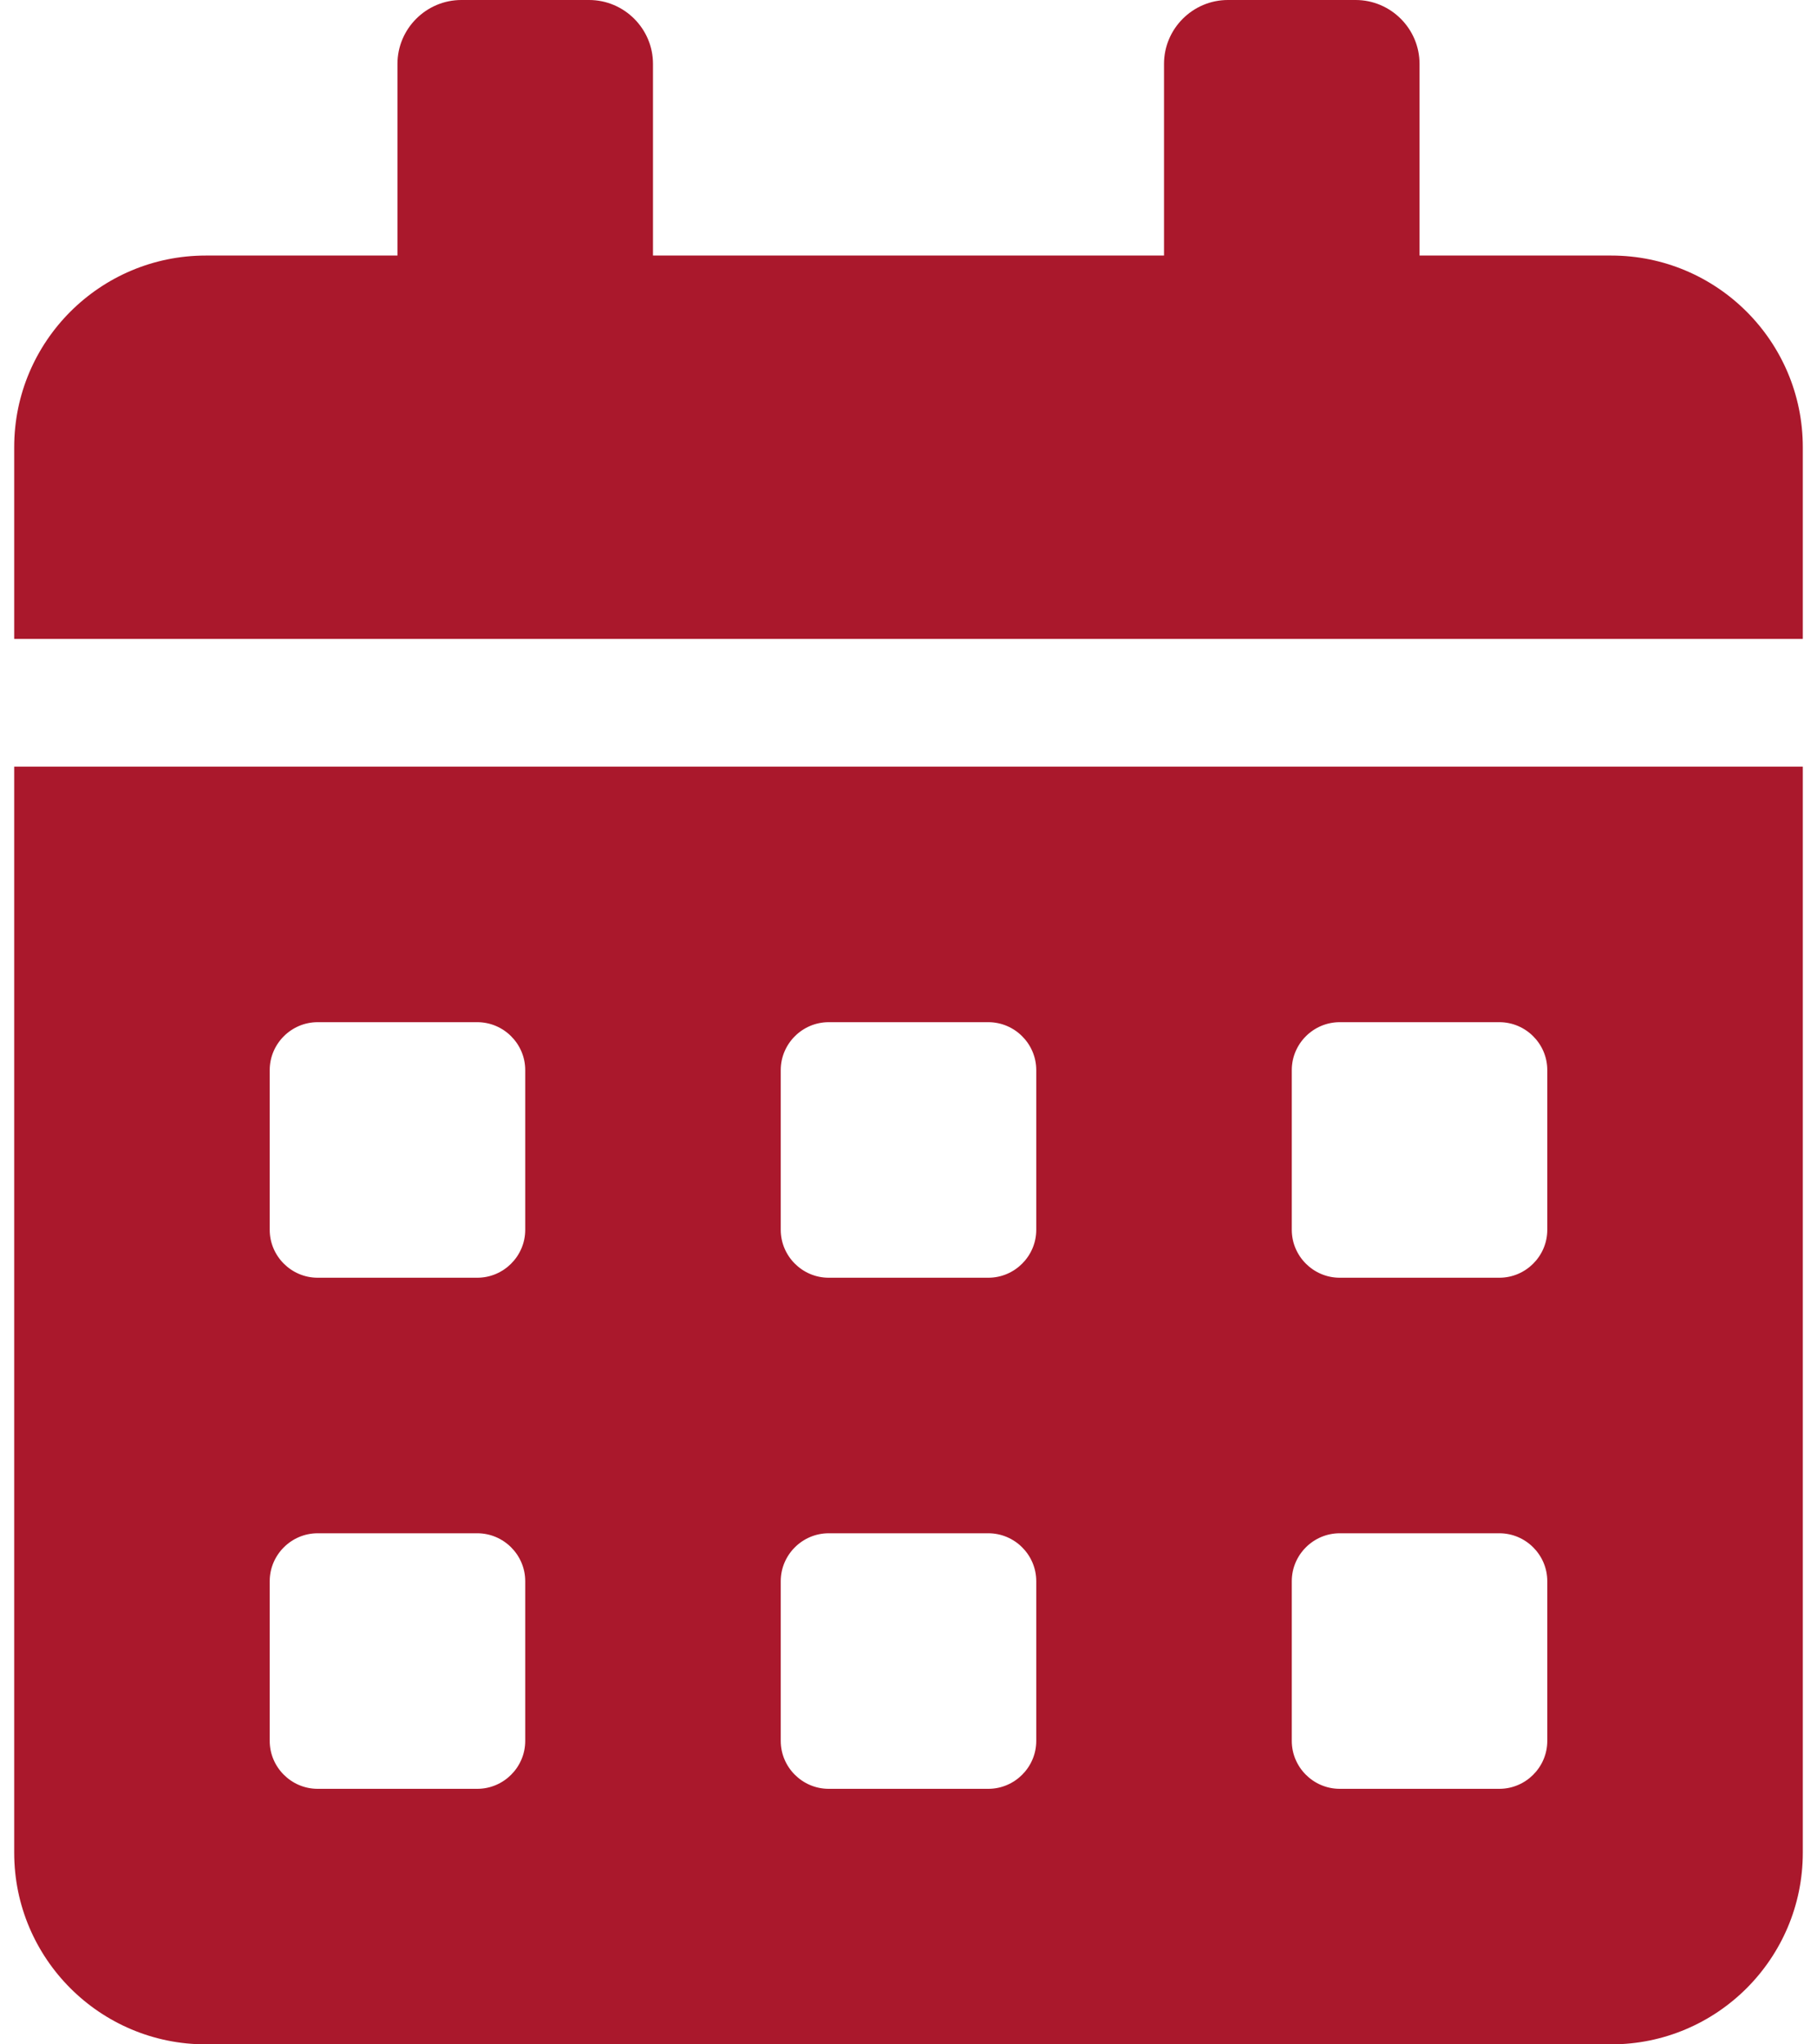 <?xml version="1.0" encoding="UTF-8"?>
<svg width="48px" height="54px" viewBox="0 0 48 54" version="1.1" xmlns="http://www.w3.org/2000/svg" xmlns:xlink="http://www.w3.org/1999/xlink">
    <!-- Generator: Sketch 62 (91390) - https://sketch.com -->
    <title>Solid/Calendar/calendar-alt</title>
    <desc>Created with Sketch.</desc>
    <g id="Symbols" stroke="none" stroke-width="1" fill="none" fill-rule="evenodd">
        <g id="Molecules/Event" transform="translate(-36, -48)" fill="#AA182C">
            <g id="Group-12">
                <g id="Group-2" transform="translate(33, 48)">
                    <g id="Solid/Calendar/calendar-alt">
                        <path d="M3.375,48.938 C3.375,51.732 5.643,54 8.437,54 L45.563,54 C48.357,54 50.625,51.732 50.625,48.938 L50.625,20.25 L3.375,20.25 L3.375,48.938 Z M37.125,28.266 C37.125,27.57 37.695,27 38.391,27 L42.609,27 C43.305,27 43.875,27.57 43.875,28.266 L43.875,32.484 C43.875,33.18 43.305,33.75 42.609,33.75 L38.391,33.75 C37.695,33.75 37.125,33.18 37.125,32.484 L37.125,28.266 Z M37.125,41.766 C37.125,41.07 37.695,40.5 38.391,40.5 L42.609,40.5 C43.305,40.5 43.875,41.07 43.875,41.766 L43.875,45.984 C43.875,46.68 43.305,47.25 42.609,47.25 L38.391,47.25 C37.695,47.25 37.125,46.68 37.125,45.984 L37.125,41.766 Z M23.625,28.266 C23.625,27.57 24.195,27 24.891,27 L29.109,27 C29.805,27 30.375,27.57 30.375,28.266 L30.375,32.484 C30.375,33.18 29.805,33.75 29.109,33.75 L24.891,33.75 C24.195,33.75 23.625,33.18 23.625,32.484 L23.625,28.266 Z M23.625,41.766 C23.625,41.07 24.195,40.5 24.891,40.5 L29.109,40.5 C29.805,40.5 30.375,41.07 30.375,41.766 L30.375,45.984 C30.375,46.68 29.805,47.25 29.109,47.25 L24.891,47.25 C24.195,47.25 23.625,46.68 23.625,45.984 L23.625,41.766 Z M10.125,28.266 C10.125,27.57 10.695,27 11.391,27 L15.609,27 C16.305,27 16.875,27.57 16.875,28.266 L16.875,32.484 C16.875,33.18 16.305,33.75 15.609,33.75 L11.391,33.75 C10.695,33.75 10.125,33.18 10.125,32.484 L10.125,28.266 Z M10.125,41.766 C10.125,41.07 10.695,40.5 11.391,40.5 L15.609,40.5 C16.305,40.5 16.875,41.07 16.875,41.766 L16.875,45.984 C16.875,46.68 16.305,47.25 15.609,47.25 L11.391,47.25 C10.695,47.25 10.125,46.68 10.125,45.984 L10.125,41.766 Z M45.563,6.75 L40.5,6.75 L40.5,1.687 C40.5,0.759 39.741,-1.12500001e-07 38.812,-1.12500001e-07 L35.438,-1.12500001e-07 C34.509,-1.12500001e-07 33.75,0.759 33.75,1.687 L33.75,6.75 L20.25,6.75 L20.25,1.687 C20.25,0.759 19.491,-1.12500001e-07 18.562,-1.12500001e-07 L15.188,-1.12500001e-07 C14.259,-1.12500001e-07 13.5,0.759 13.5,1.687 L13.5,6.75 L8.437,6.75 C5.643,6.75 3.375,9.018 3.375,11.812 L3.375,16.875 L50.625,16.875 L50.625,11.812 C50.625,9.018 48.357,6.75 45.563,6.75 Z" id="calendar-alt"></path>
                    </g>
                </g>
            </g>
        </g>
    </g>
</svg>